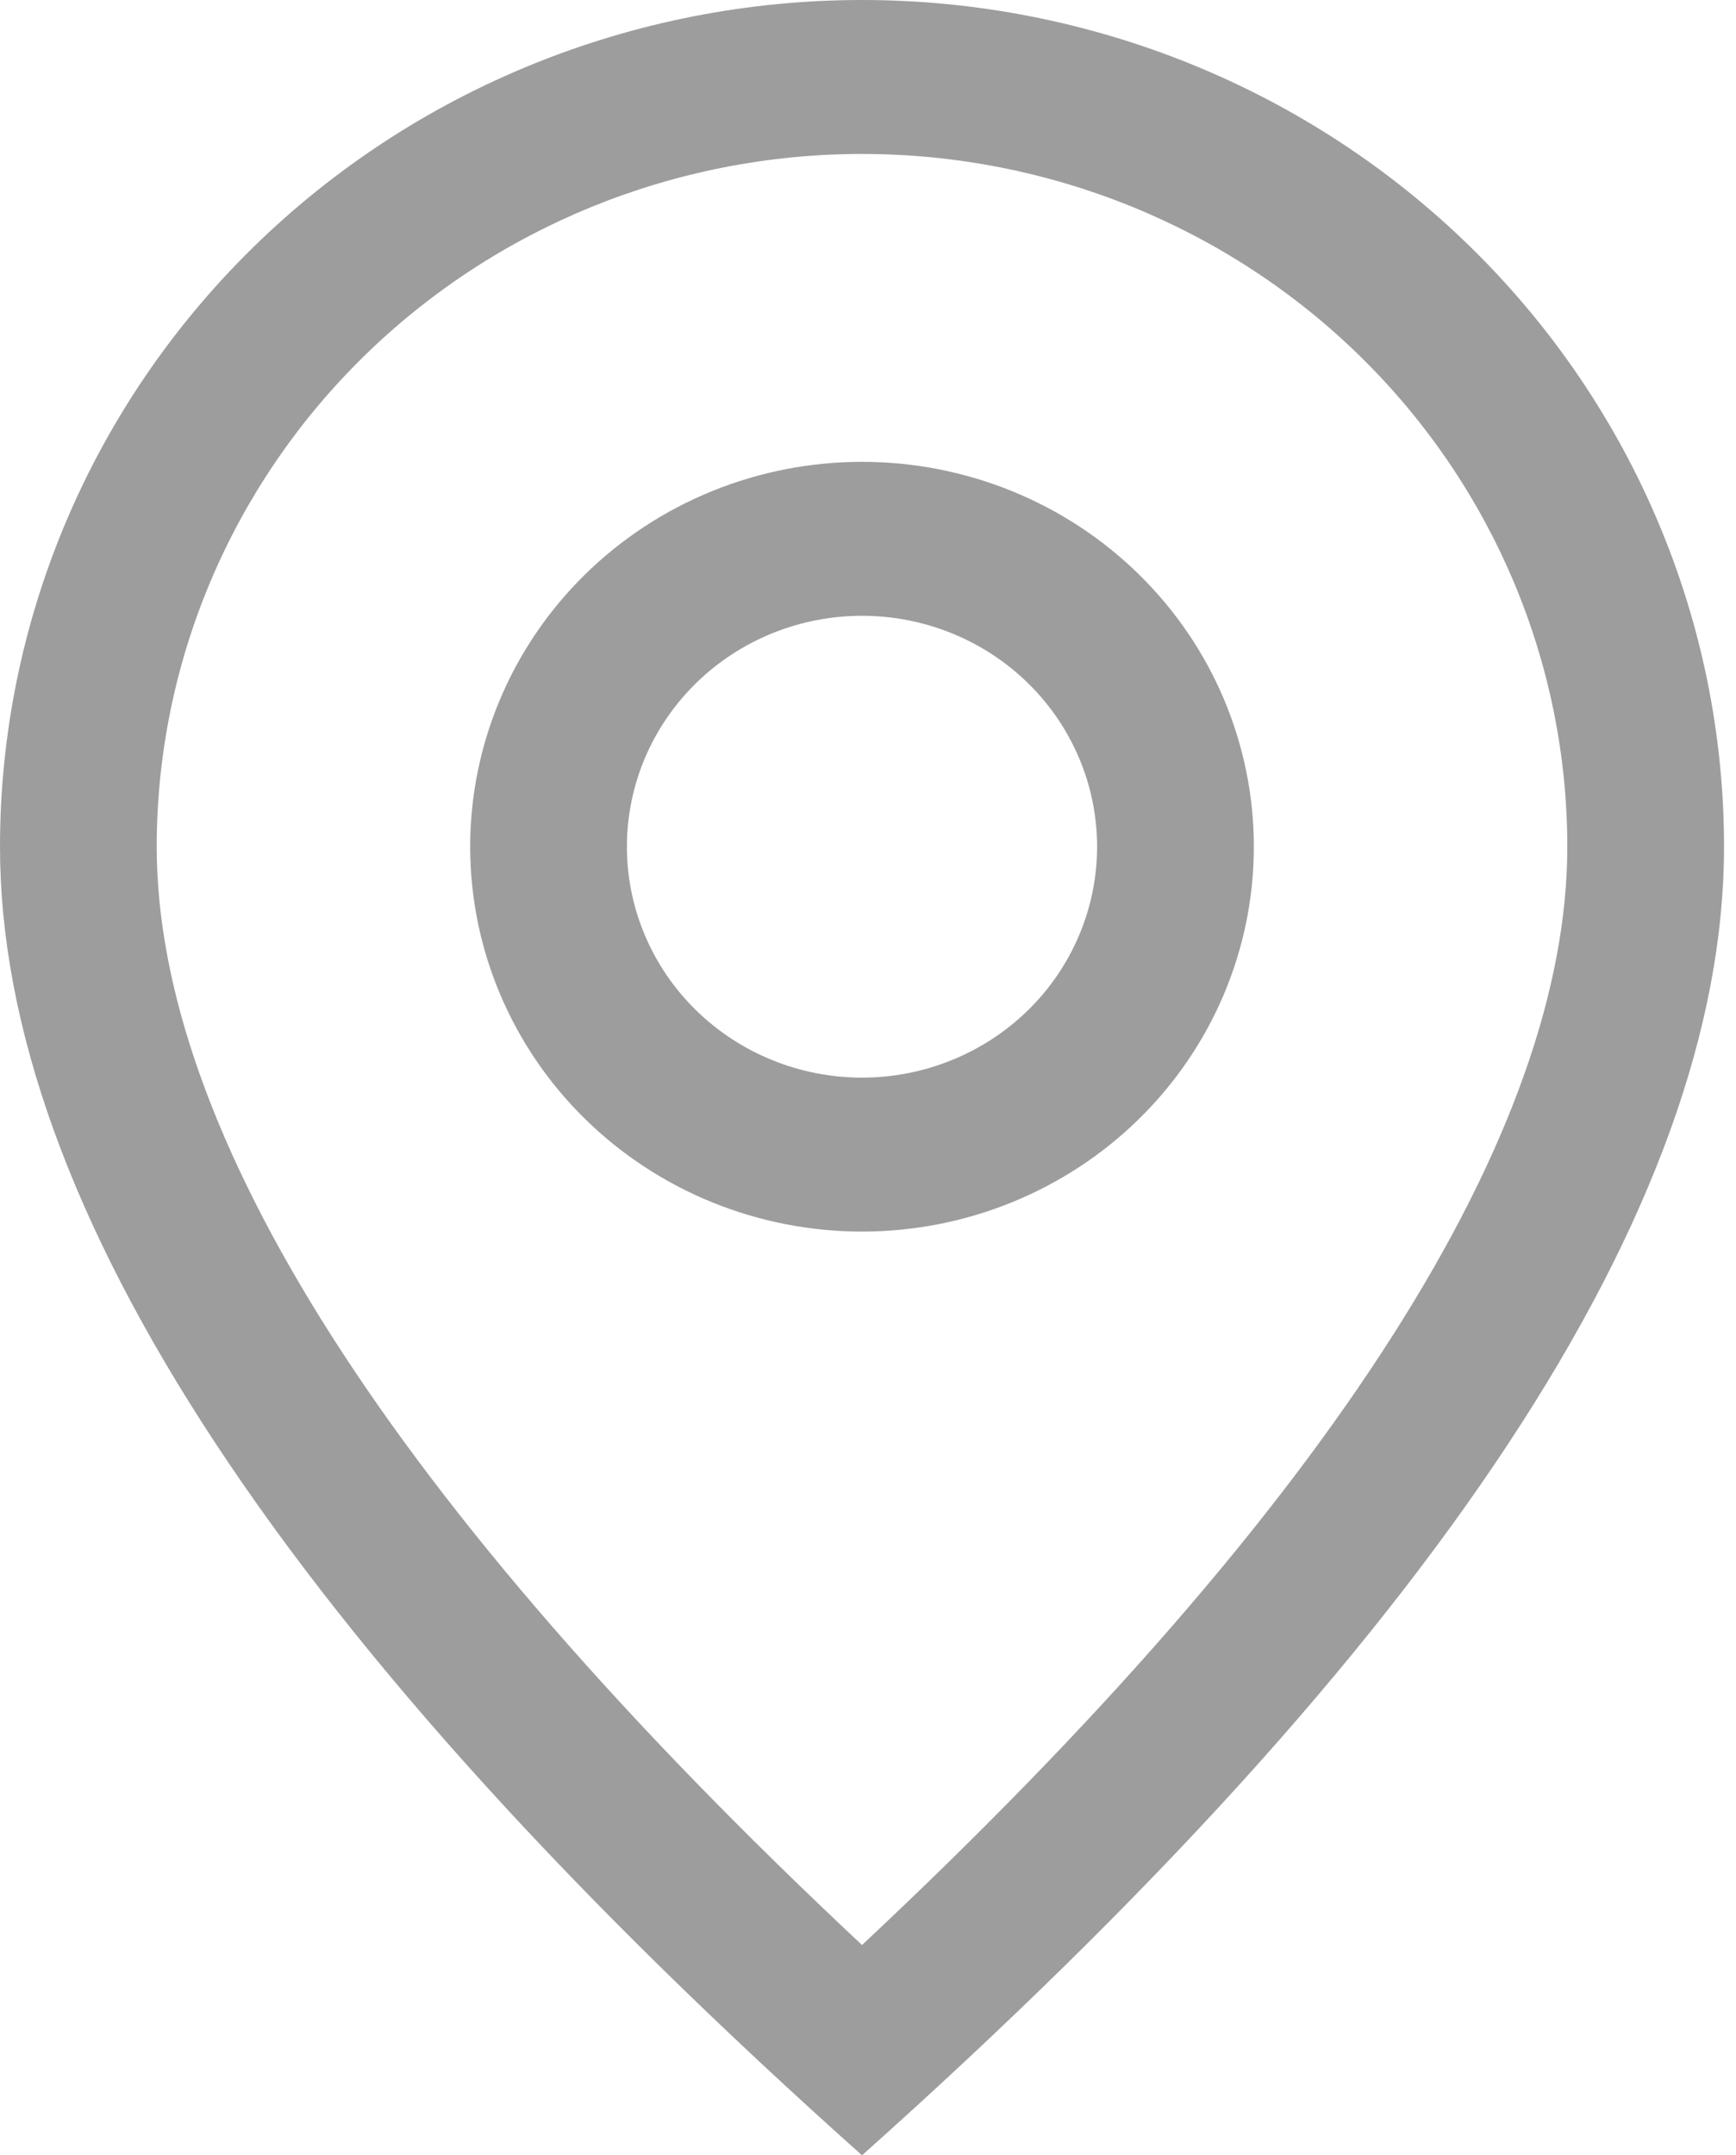 <?xml version="1.0" encoding="UTF-8"?> <svg xmlns="http://www.w3.org/2000/svg" width="58" height="72" viewBox="0 0 58 72" fill="none"> <path d="M52.364 28.286C52.364 22.148 49.881 16.261 45.462 11.921C41.043 7.581 35.05 5.143 28.8 5.143C22.55 5.143 16.557 7.581 12.138 11.921C7.719 16.261 5.236 22.148 5.236 28.286C5.236 37.779 12.97 50.153 28.8 64.975C44.63 50.153 52.364 37.779 52.364 28.286ZM28.8 72C9.598 54.859 0 40.284 0 28.286C0 20.784 3.034 13.589 8.435 8.285C13.836 2.98 21.162 0 28.8 0C36.438 0 43.764 2.98 49.165 8.285C54.566 13.589 57.6 20.784 57.6 28.286C57.6 40.284 48.002 54.859 28.8 72Z" fill="#9D9D9D"></path> <path d="M28.8 35.999C30.883 35.999 32.881 35.186 34.354 33.74C35.827 32.293 36.654 30.331 36.654 28.285C36.654 26.239 35.827 24.277 34.354 22.83C32.881 21.383 30.883 20.571 28.8 20.571C26.717 20.571 24.719 21.383 23.246 22.83C21.773 24.277 20.945 26.239 20.945 28.285C20.945 30.331 21.773 32.293 23.246 33.74C24.719 35.186 26.717 35.999 28.8 35.999ZM28.8 41.142C25.328 41.142 21.998 39.787 19.543 37.376C17.088 34.965 15.709 31.695 15.709 28.285C15.709 24.875 17.088 21.605 19.543 19.194C21.998 16.782 25.328 15.428 28.8 15.428C32.272 15.428 35.602 16.782 38.057 19.194C40.512 21.605 41.891 24.875 41.891 28.285C41.891 31.695 40.512 34.965 38.057 37.376C35.602 39.787 32.272 41.142 28.8 41.142Z" fill="#9D9D9D"></path> </svg> 